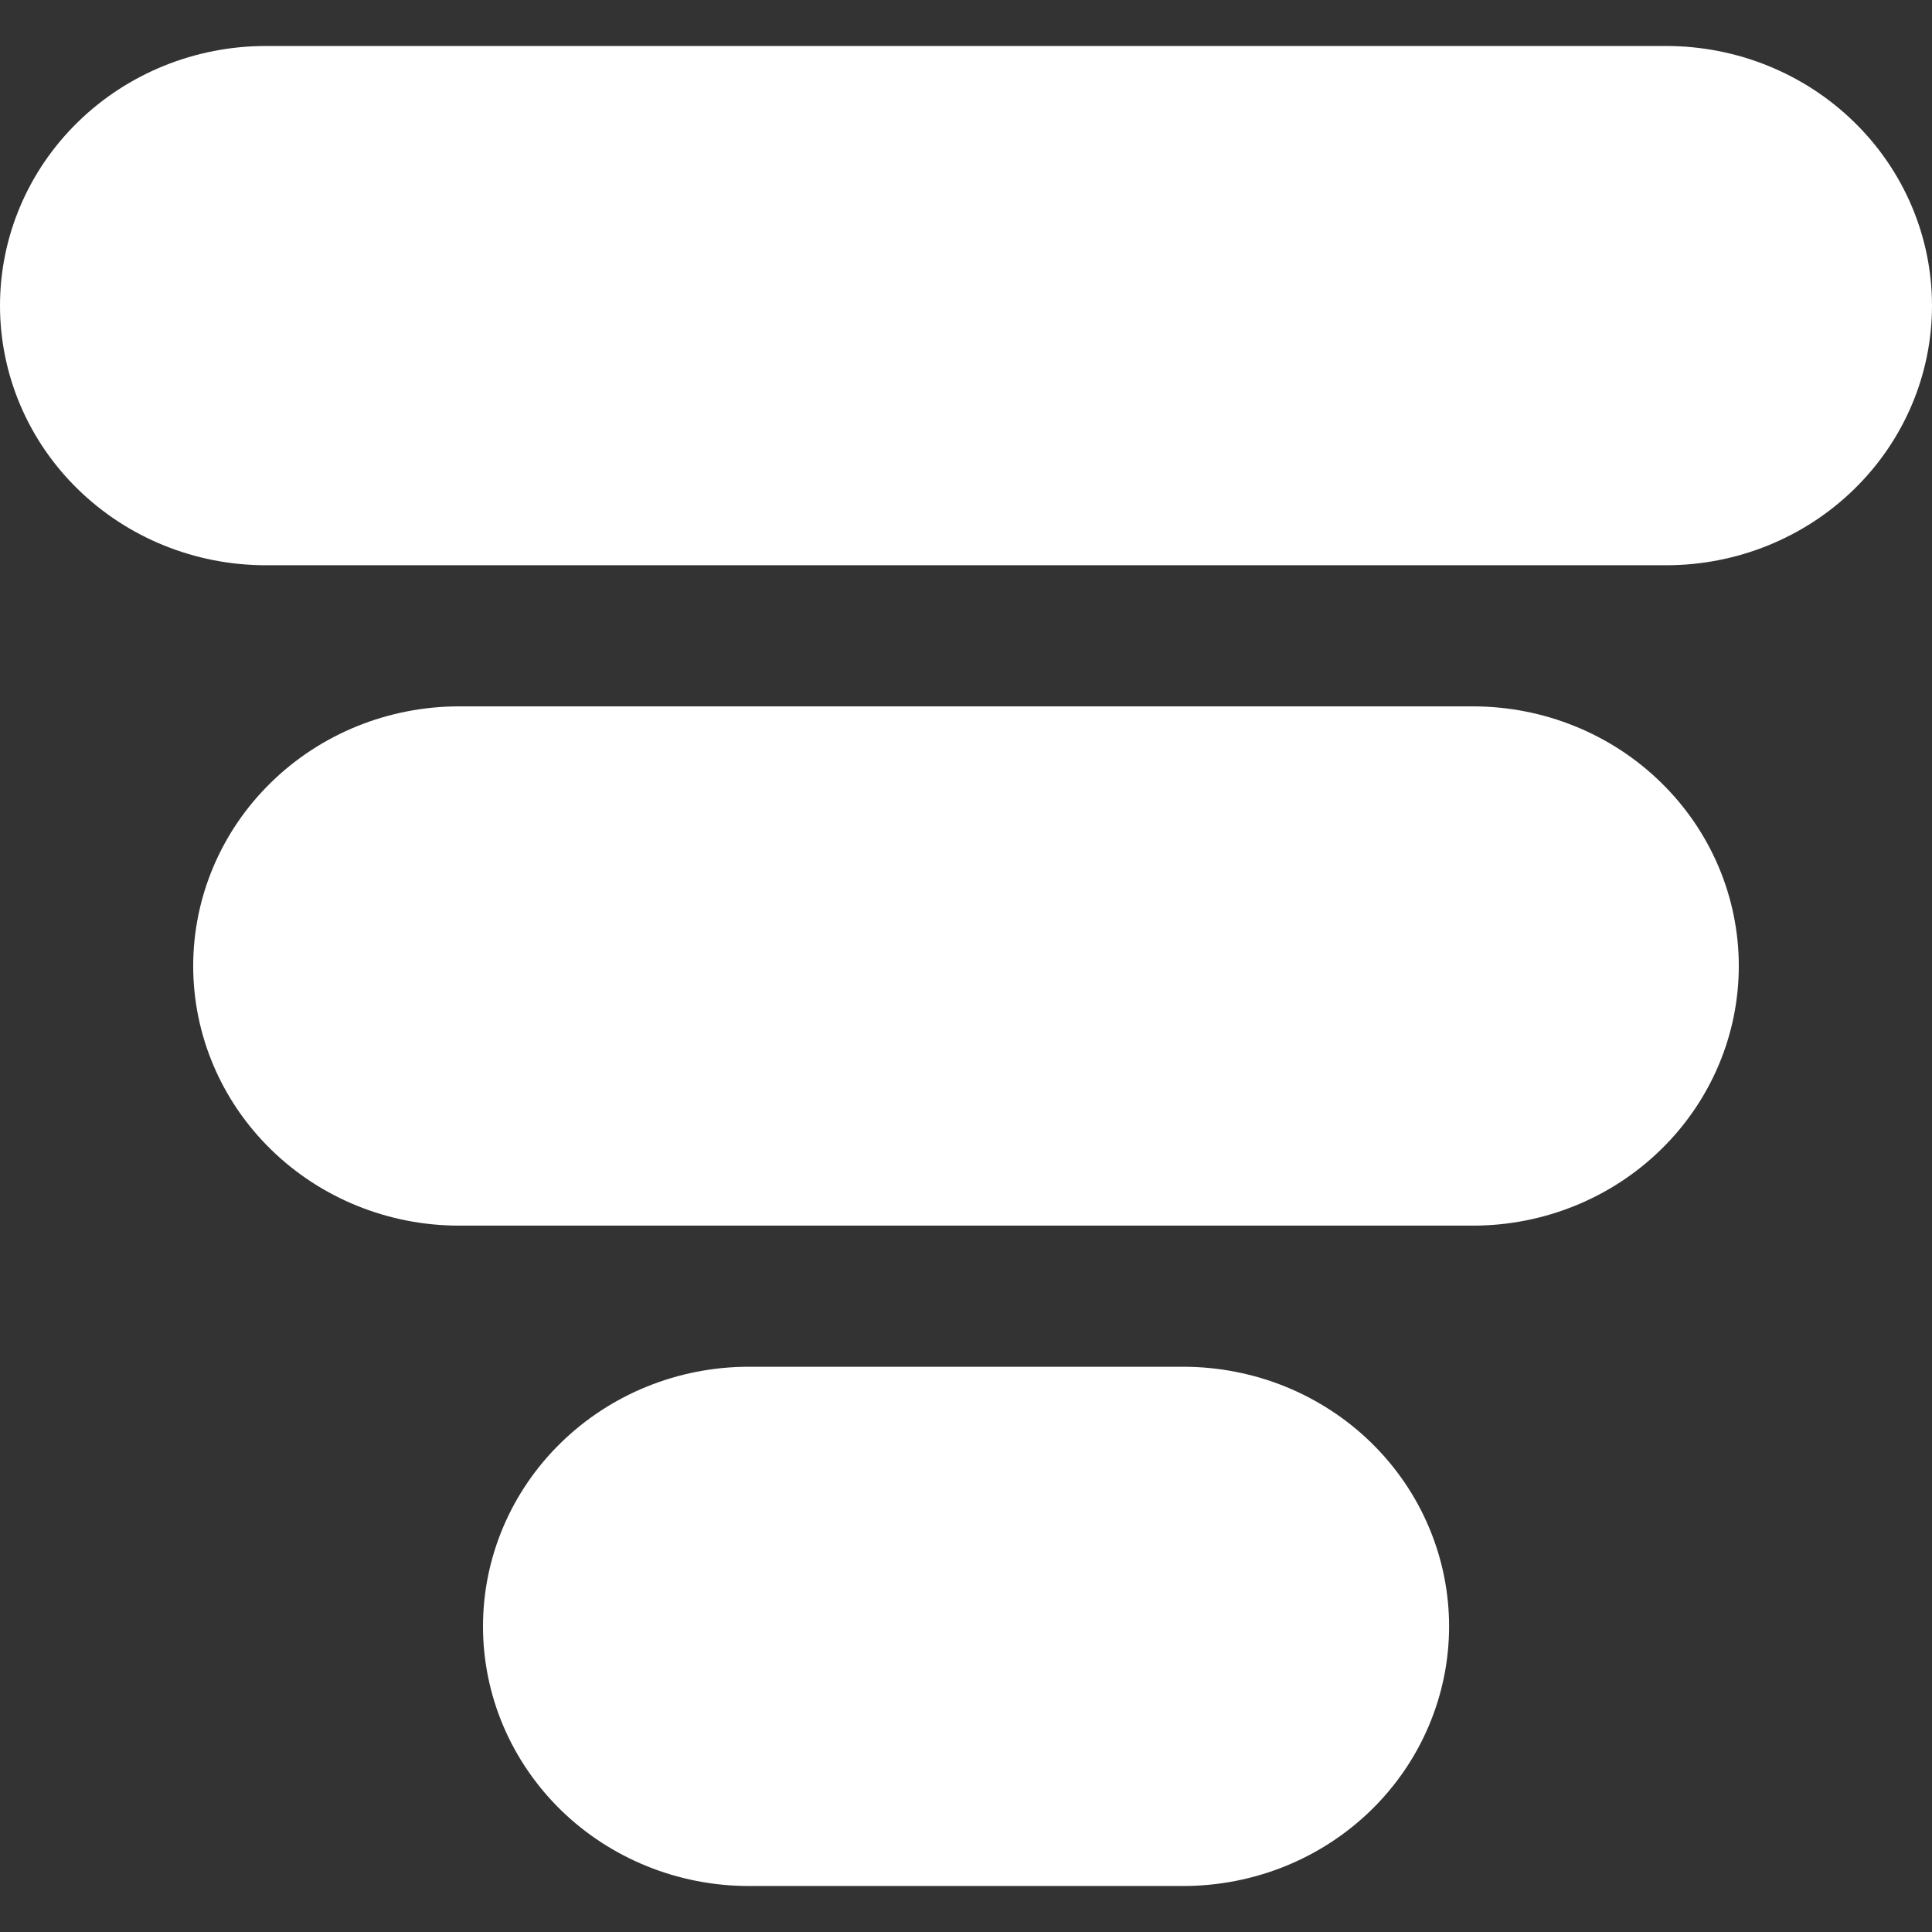 <svg width="21" height="21" viewBox="0 0 21 21" fill="none" xmlns="http://www.w3.org/2000/svg">
<rect x="0" y="0" width="21" height="21" fill="#333333" stroke="none"/>
<path d="M18.111 6.144C18.877 6.144 19.612 5.847 20.154 5.317C20.696 4.788 21 4.07 21 3.322C21 2.574 20.696 1.856 20.154 1.327C19.612 0.797 18.877 0.5 18.111 0.5H2.889C2.123 0.5 1.388 0.797 0.846 1.327C0.304 1.856 0 2.574 0 3.322C0 4.07 0.304 4.788 0.846 5.317C1.388 5.847 2.123 6.144 2.889 6.144H18.111Z" fill="white"/>
<path d="M16.011 13.322C16.777 13.322 17.512 13.025 18.054 12.495C18.596 11.966 18.9 11.248 18.9 10.5C18.9 9.752 18.596 9.034 18.054 8.505C17.512 7.975 16.777 7.678 16.011 7.678H4.989C4.223 7.678 3.488 7.975 2.946 8.505C2.404 9.034 2.1 9.752 2.1 10.5C2.1 11.248 2.404 11.966 2.946 12.495C3.488 13.025 4.223 13.322 4.989 13.322H16.011ZM15.751 17.678C15.751 17.307 15.676 16.94 15.531 16.598C15.386 16.255 15.173 15.944 14.905 15.682C14.637 15.42 14.318 15.212 13.967 15.07C13.617 14.929 13.241 14.856 12.861 14.856H8.139C7.373 14.856 6.638 15.153 6.096 15.683C5.554 16.212 5.25 16.93 5.25 17.678C5.25 18.427 5.554 19.144 6.096 19.674C6.638 20.203 7.373 20.5 8.139 20.5H12.861C13.241 20.5 13.617 20.427 13.967 20.286C14.318 20.144 14.637 19.936 14.905 19.674C15.173 19.412 15.386 19.101 15.531 18.758C15.676 18.416 15.751 18.049 15.751 17.678Z" fill="white"/>
</svg>
